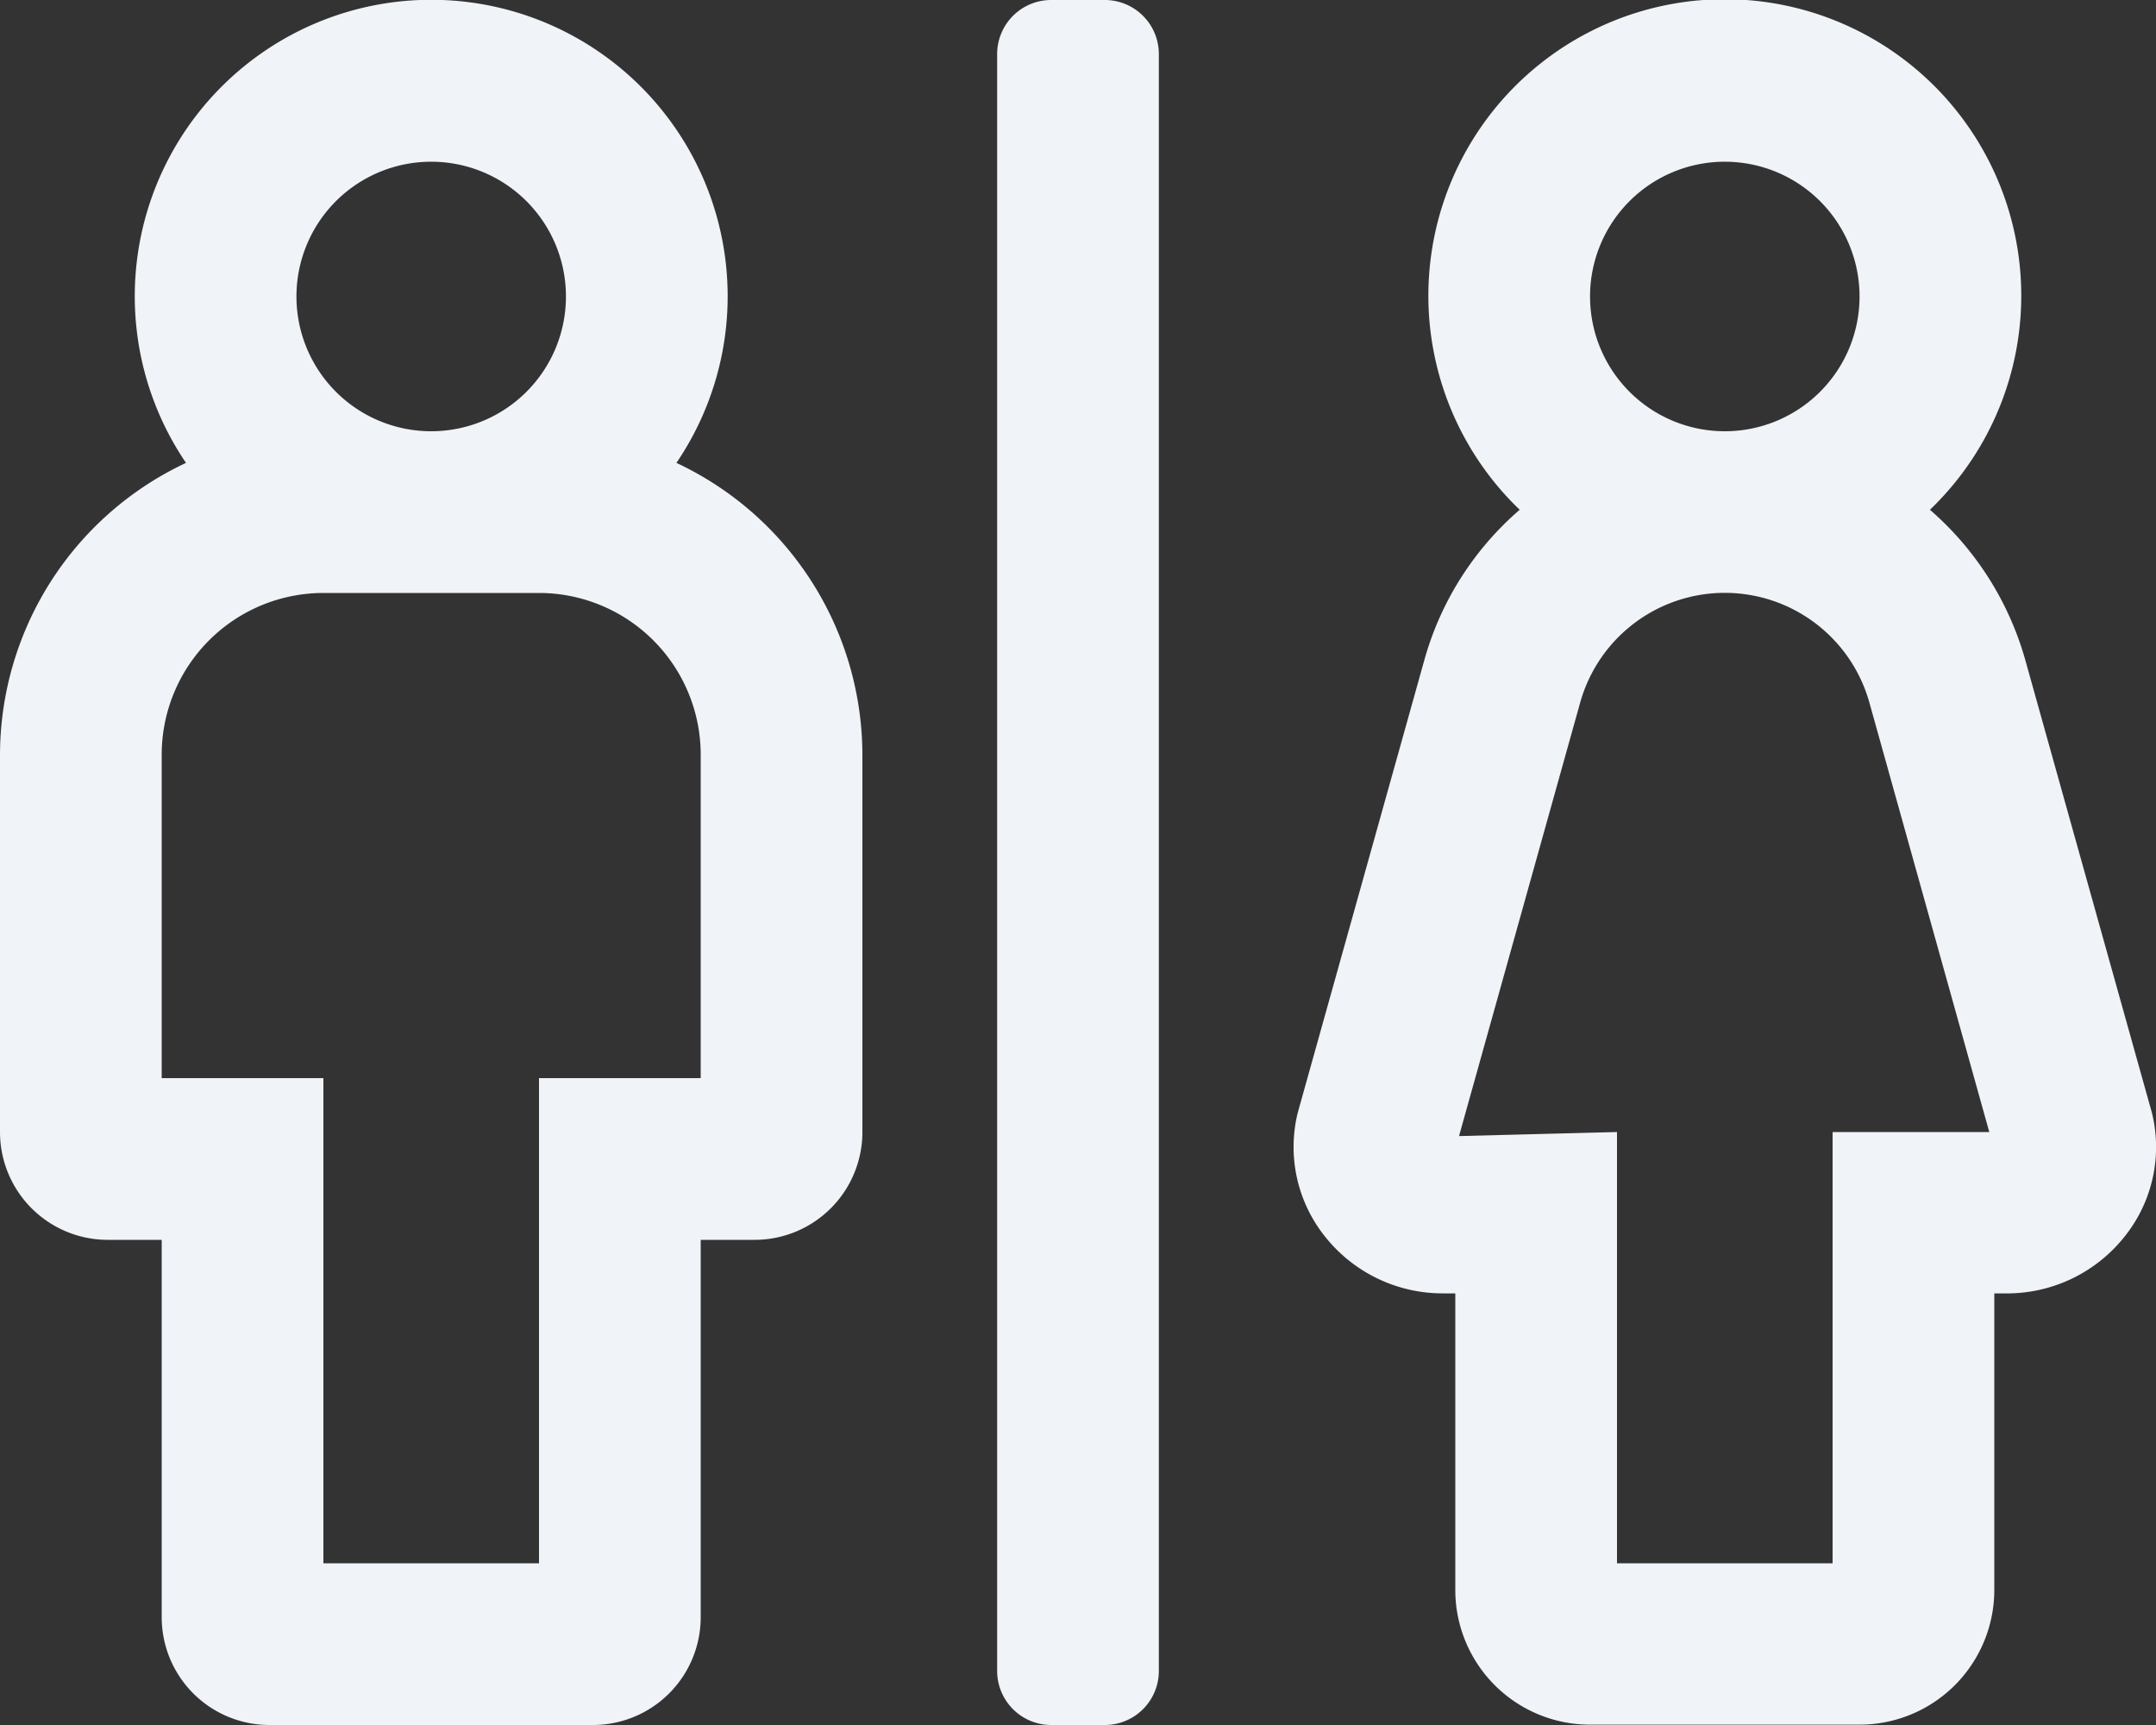 <svg id="Group_6892" data-name="Group 6892" xmlns="http://www.w3.org/2000/svg" xmlns:xlink="http://www.w3.org/1999/xlink" width="70" height="56" viewBox="0 0 70 56">
  <rect x="0" y="0" width="70" height="56" fill="#333333" stroke="none"/>
  <defs>
    <clipPath id="clip-path">
      <rect id="Rectangle_3048" data-name="Rectangle 3048" width="70" height="56" fill="#f0f3f7"/>
    </clipPath>
  </defs>
  <g id="Group_6891" data-name="Group 6891" clip-path="url(#clip-path)">
    <path id="Path_18064" data-name="Path 18064" d="M28,24.5V36.75a3.5,3.5,0,0,1-3.5,3.5H22.75V52.5a3.5,3.5,0,0,1-3.5,3.5H8.75a3.5,3.5,0,0,1-3.5-3.5V40.25H3.5A3.5,3.5,0,0,1,0,36.75V24.5a10.487,10.487,0,0,1,6.039-9.473,9.625,9.625,0,1,1,15.923,0A10.487,10.487,0,0,1,28,24.5m-5.25,0a5.252,5.252,0,0,0-5.25-5.25h-7A5.252,5.252,0,0,0,5.25,24.5V35H10.5V50.75h7V35h5.25ZM9.625,9.625A4.375,4.375,0,1,0,14,5.25,4.374,4.374,0,0,0,9.625,9.625m28-7.875v52.5A1.755,1.755,0,0,1,35.875,56h-1.75a1.755,1.755,0,0,1-1.75-1.75V1.75A1.755,1.755,0,0,1,34.125,0h1.75a1.755,1.755,0,0,1,1.75,1.75M68.992,40.129a4.875,4.875,0,0,1-3.859,1.86H64.75v9.625a4.374,4.374,0,0,1-4.375,4.375h-8.75a4.374,4.374,0,0,1-4.375-4.375V41.988h-.383a4.875,4.875,0,0,1-3.859-1.86,4.653,4.653,0,0,1-.875-4l4.121-14.733a9.984,9.984,0,0,1,3.087-4.846,9.625,9.625,0,1,1,13.319,0,10.068,10.068,0,0,1,3.087,4.846l4.121,14.733a4.646,4.646,0,0,1-.875,4M64.587,36.75,60.692,22.8a4.875,4.875,0,0,0-9.385,0L47.371,36.881,52.5,36.75v14h7v-14ZM51.625,9.625A4.375,4.375,0,1,0,56,5.25a4.374,4.374,0,0,0-4.375,4.375" fill="#f0f3f7"/>
  </g>
</svg>
